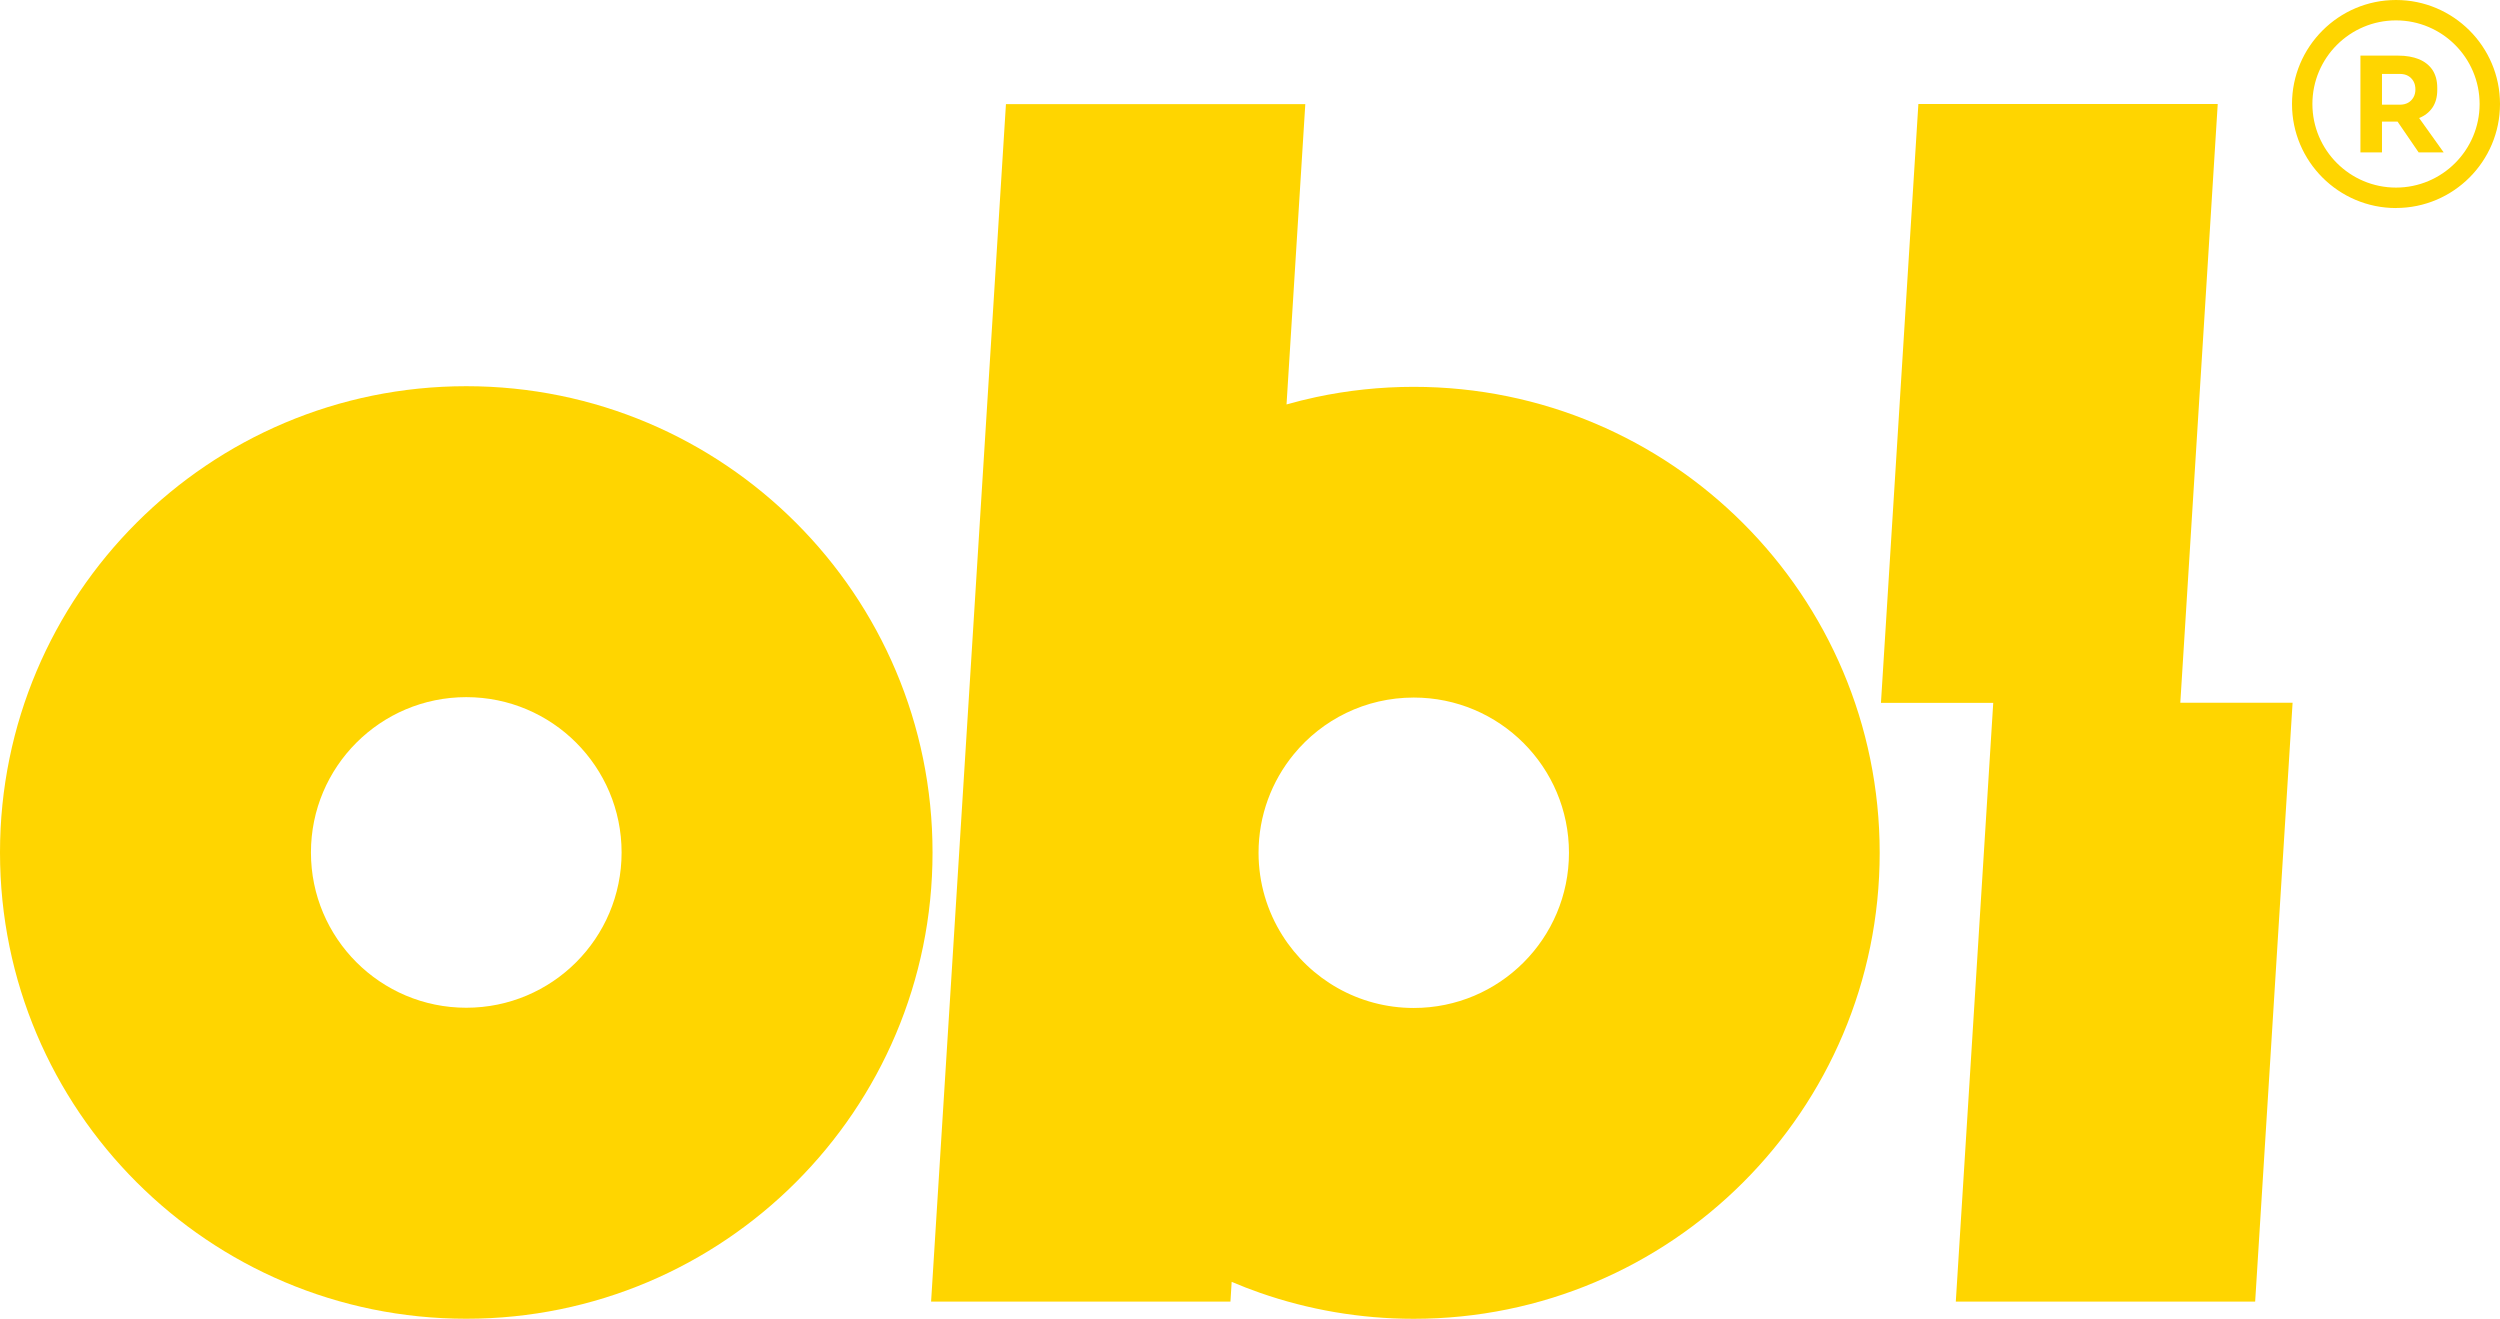 <svg xmlns="http://www.w3.org/2000/svg" id="Camada_2" data-name="Camada 2" viewBox="0 0 431.51 227.62"><defs><style> .cls-1 { fill: #ffd500; stroke-width: 0px; } </style></defs><g id="Layer_2" data-name="Layer 2"><g><path class="cls-1" d="m80.48,66.66C36.03,66.66,0,102.69,0,147.14s36.03,80.48,80.48,80.48,80.48-36.03,80.48-80.48-36.03-80.48-80.48-80.48Zm0,107.28c-14.81,0-26.81-12-26.81-26.8s12-26.81,26.81-26.81,26.81,12,26.81,26.81-12,26.8-26.81,26.8Z"></path><path class="cls-1" d="m244.02,66.77c-5.78,0-11.42.61-16.86,1.77-1.72.37-3.42.79-5.1,1.27l3.24-51.84h-51.67l-6.08,97.3-3.42,54.71-3.42,54.68h51.67l.21-3.41c1.61.69,3.24,1.32,4.9,1.9,8.31,2.9,17.23,4.48,26.52,4.48,44.42,0,80.43-36.01,80.43-80.43s-36.01-80.43-80.43-80.43Zm0,107.21c-9.55,0-17.93-5-22.67-12.52-2.61-4.13-4.12-9.03-4.12-14.27,0-6.45,2.28-12.36,6.07-16.99,4.91-5.99,12.37-9.8,20.72-9.8,14.8,0,26.79,11.99,26.79,26.79s-11.99,26.79-26.79,26.79Z"></path><polygon class="cls-1" points="395.71 121.3 389.25 224.66 337.58 224.66 344.04 121.32 324.66 121.32 331.12 17.95 382.79 17.95 376.33 121.3 395.71 121.3"></polygon><g><path class="cls-1" d="m407.42,26.31V9.6h3.72v16.71h-3.72Zm2.72-5.31v-2.93h4.09c.54,0,1.01-.11,1.41-.33.39-.22.7-.53.93-.93.23-.4.34-.86.34-1.37,0-.54-.11-1.02-.34-1.42-.23-.4-.54-.71-.93-.93-.39-.22-.86-.33-1.41-.33h-4.09v-3.16h3.79c1.38,0,2.57.21,3.59.62,1.01.42,1.79,1.04,2.34,1.86.54.83.82,1.85.82,3.08v.36c0,1.23-.28,2.24-.83,3.05-.55.81-1.33,1.42-2.34,1.82-1.01.4-2.2.6-3.58.6h-3.79Zm7.33,5.31l-4.88-7.13h4.11l5.09,7.13h-4.31Z"></path><path class="cls-1" d="m413.56,35.91c-9.9,0-17.95-8.05-17.95-17.95S403.66,0,413.56,0s17.95,8.05,17.95,17.95-8.05,17.95-17.95,17.95Zm0-32.39c-7.96,0-14.43,6.47-14.43,14.43s6.47,14.43,14.43,14.43,14.43-6.47,14.43-14.43-6.47-14.43-14.43-14.43Z"></path></g></g></g></svg>